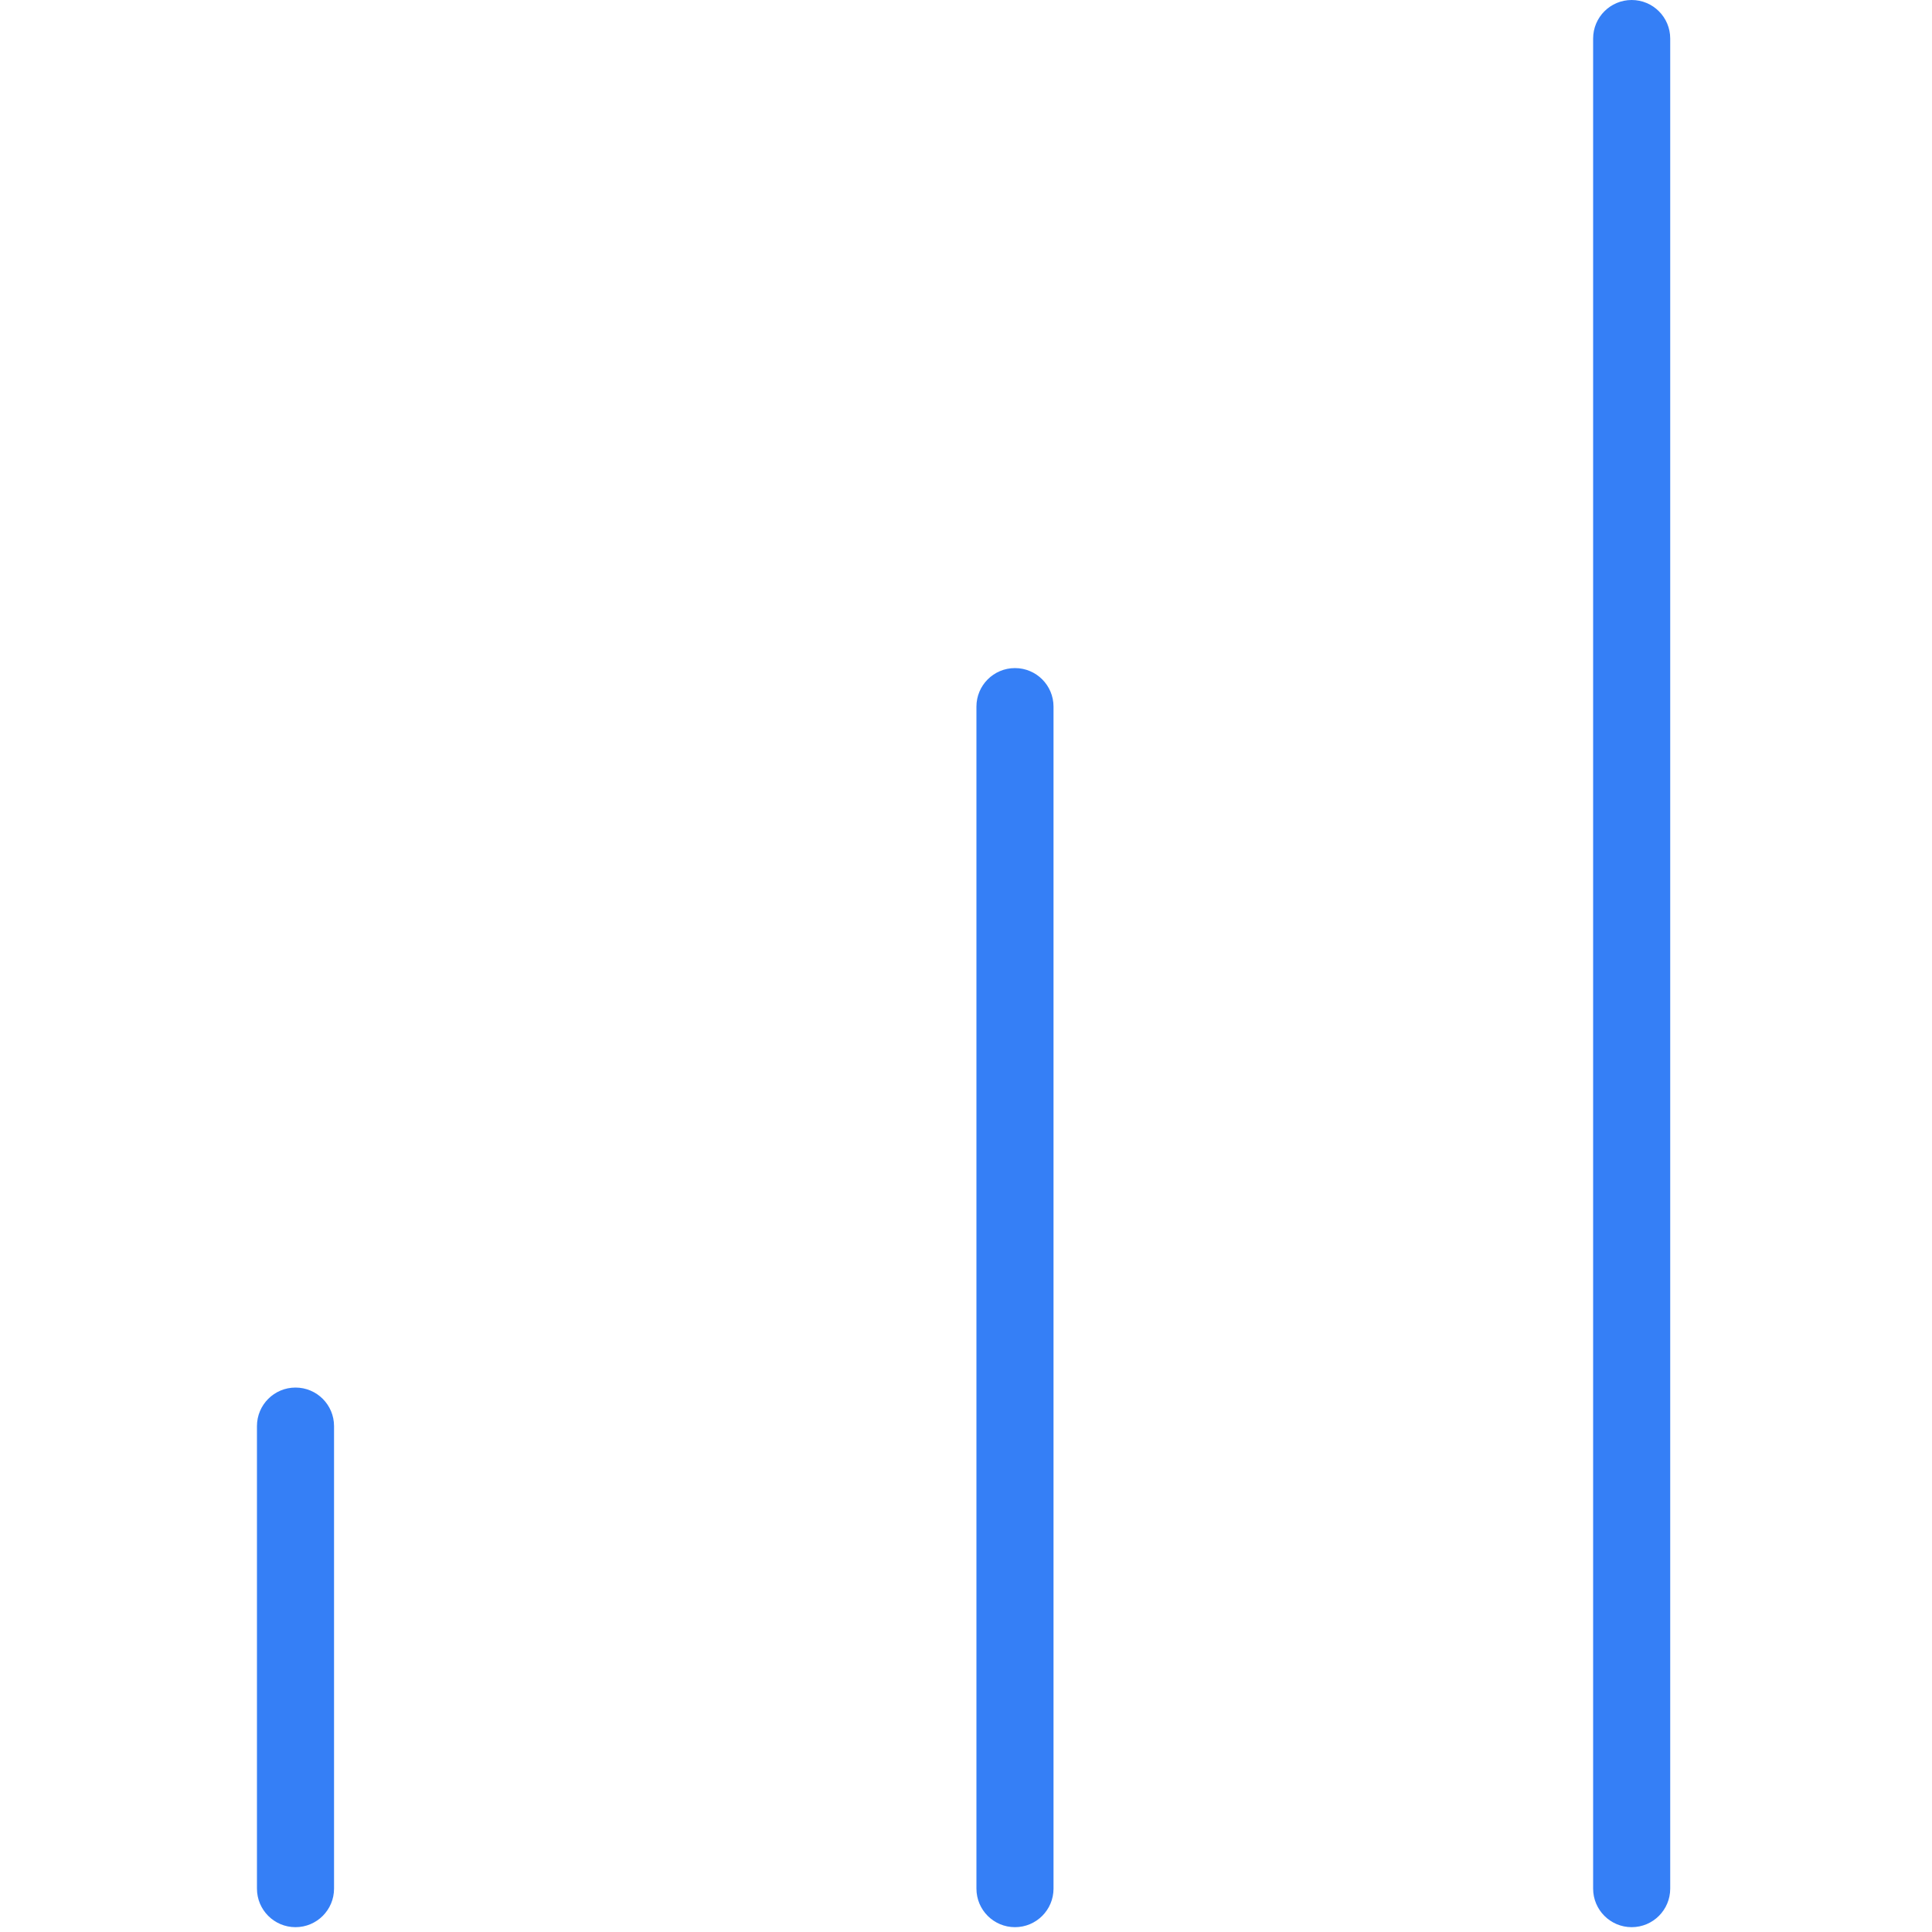 <?xml version="1.0" encoding="UTF-8"?> <svg xmlns="http://www.w3.org/2000/svg" width="200" height="200" viewBox="0 0 200 200" fill="none"> <path fill-rule="evenodd" clip-rule="evenodd" d="M105.07 69.16C107.274 69.16 109.06 70.946 109.06 73.15V195.51C109.06 197.714 107.274 199.5 105.07 199.5C102.866 199.5 101.08 197.714 101.08 195.51V73.15C101.08 70.946 102.866 69.16 105.07 69.16Z" fill="#357FF6"></path> <path fill-rule="evenodd" clip-rule="evenodd" d="M168.91 0C171.114 0 172.9 1.786 172.9 3.99V195.51C172.9 197.714 171.114 199.5 168.91 199.5C166.707 199.5 164.92 197.714 164.92 195.51V3.99C164.92 1.786 166.707 0 168.91 0Z" fill="#357FF6"></path> <path fill-rule="evenodd" clip-rule="evenodd" d="M30.59 143.64C32.794 143.64 34.58 145.426 34.58 147.63V195.51C34.58 197.714 32.794 199.5 30.59 199.5C28.387 199.5 26.6 197.714 26.6 195.51V147.63C26.6 145.426 28.387 143.64 30.59 143.64Z" fill="#357FF6"></path> </svg> 